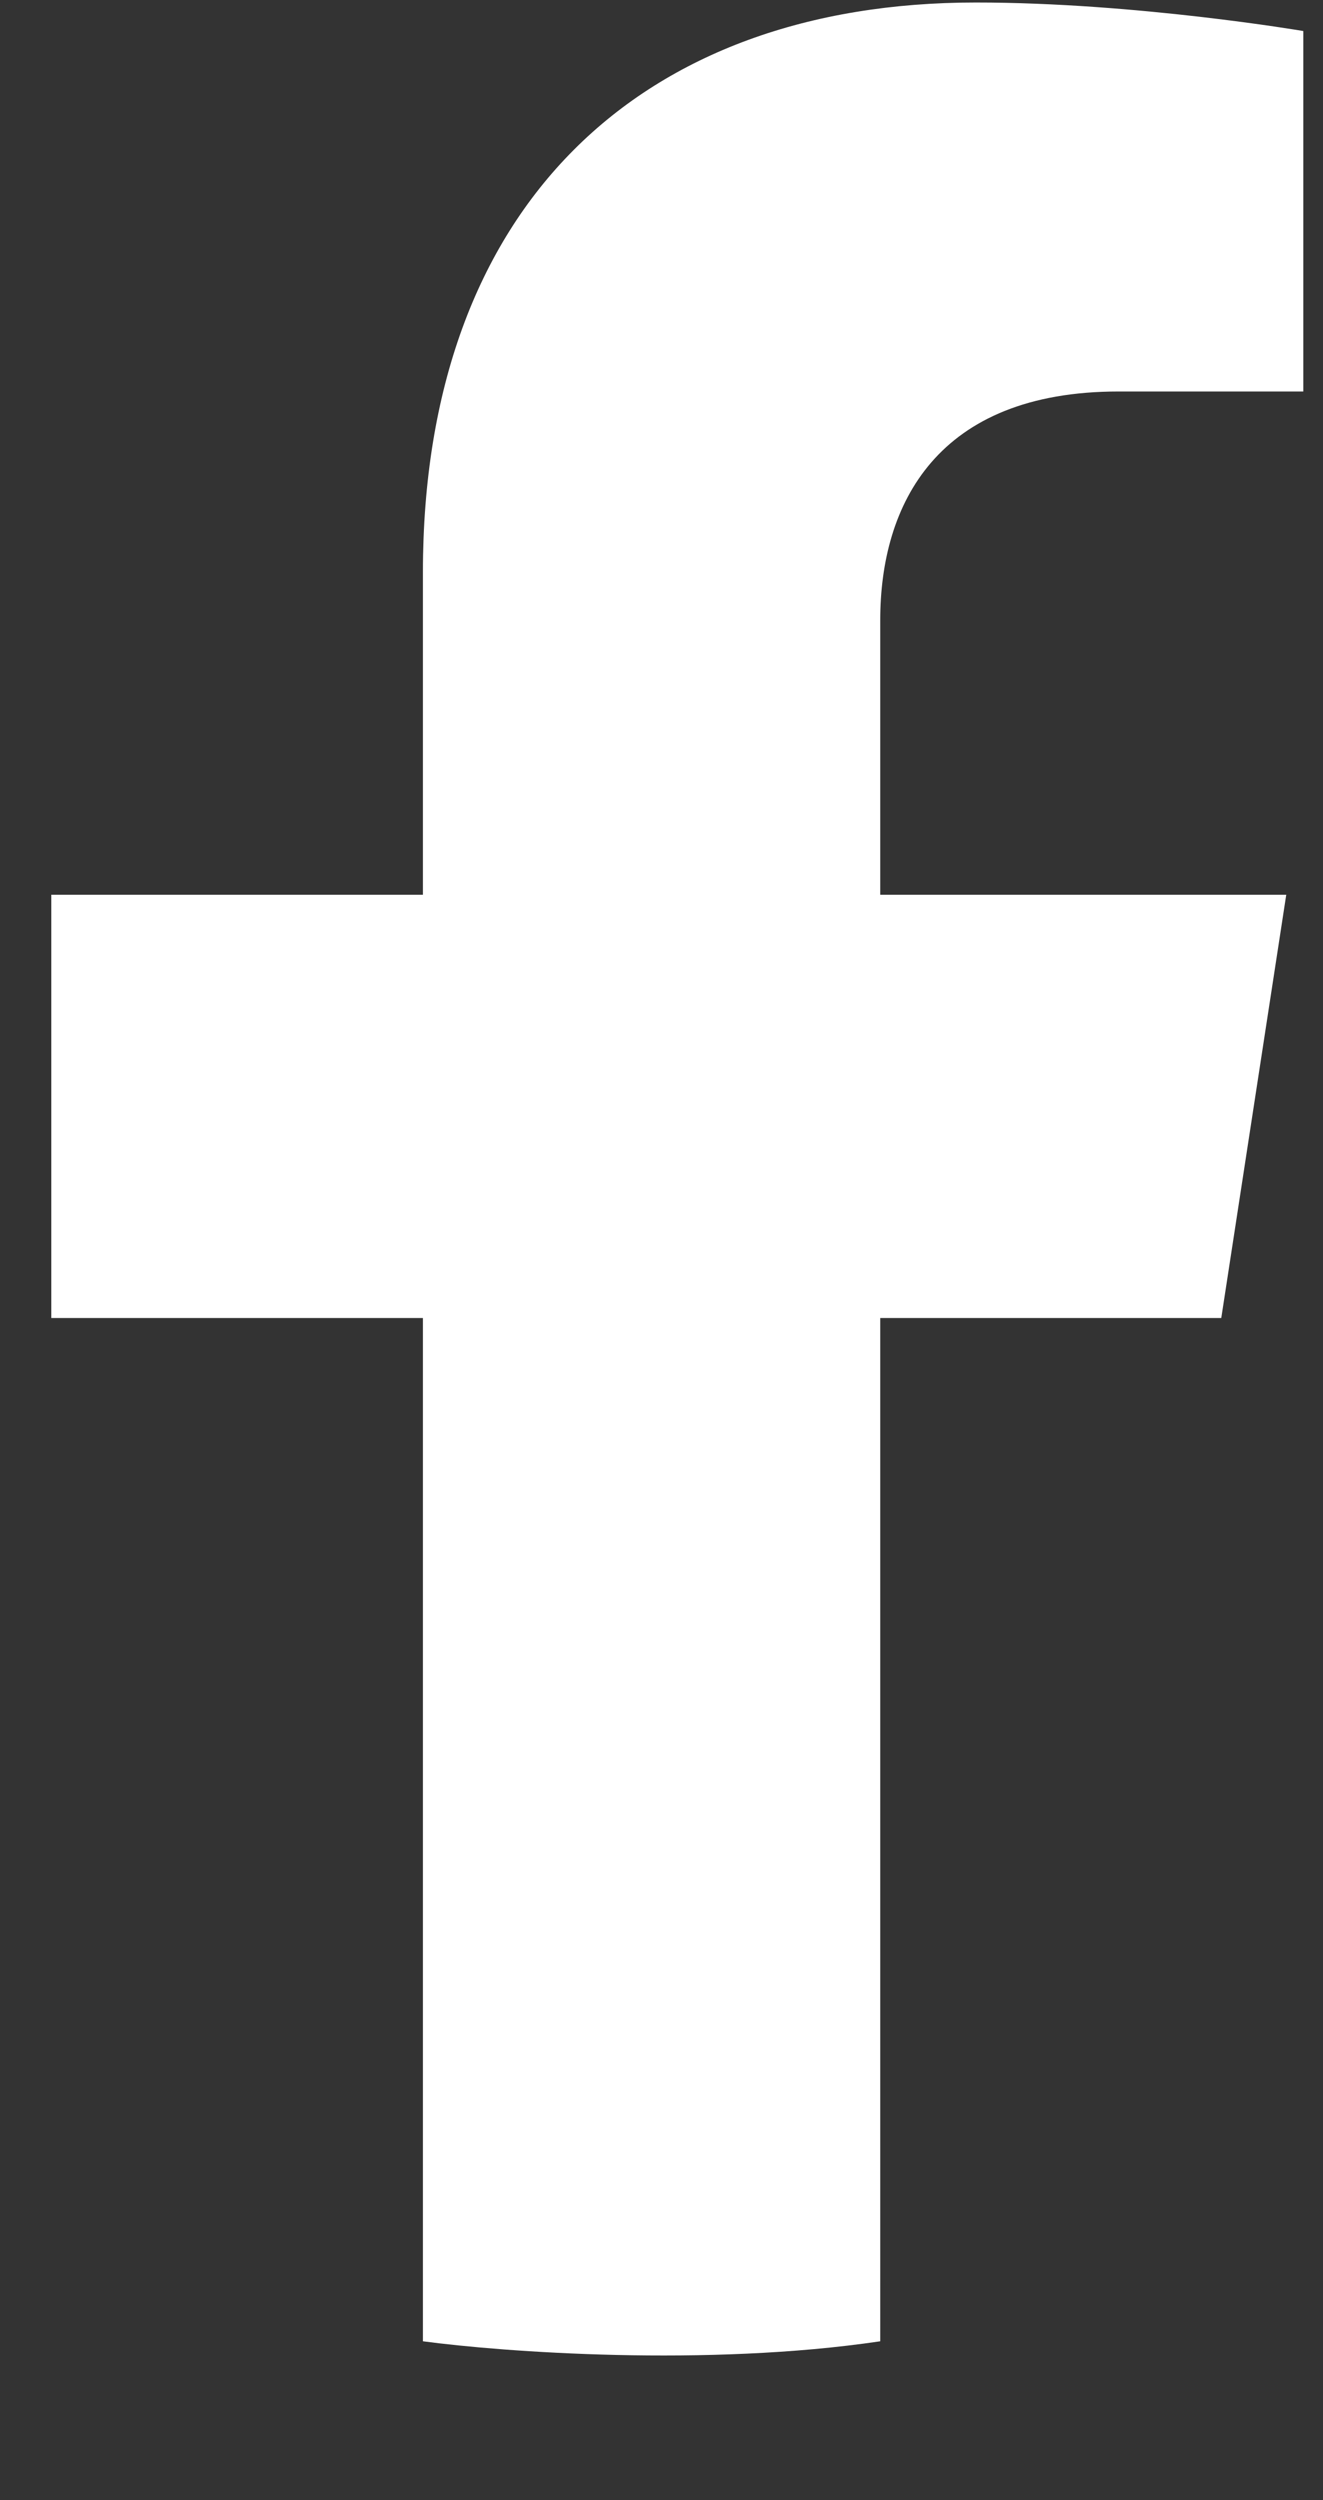 <svg width="9" height="17" viewBox="0 0 9 17" fill="none" xmlns="http://www.w3.org/2000/svg">
<rect x="0" y="0" width="9" height="17" fill="#333333" stroke="none"/>
<path fill-rule="evenodd" clip-rule="evenodd" d="M2.877 15.92C3.422 15.993 4.808 16.095 5.988 15.92V8.962H8.308L8.75 6.084H5.988V4.217C5.988 3.43 6.373 2.662 7.61 2.662H8.866V0.211C8.866 0.211 7.727 0.017 6.638 0.017C4.362 0.017 2.877 1.396 2.877 3.891V6.084H0.349V8.962H2.877V15.92Z" fill="white"/>
</svg>
